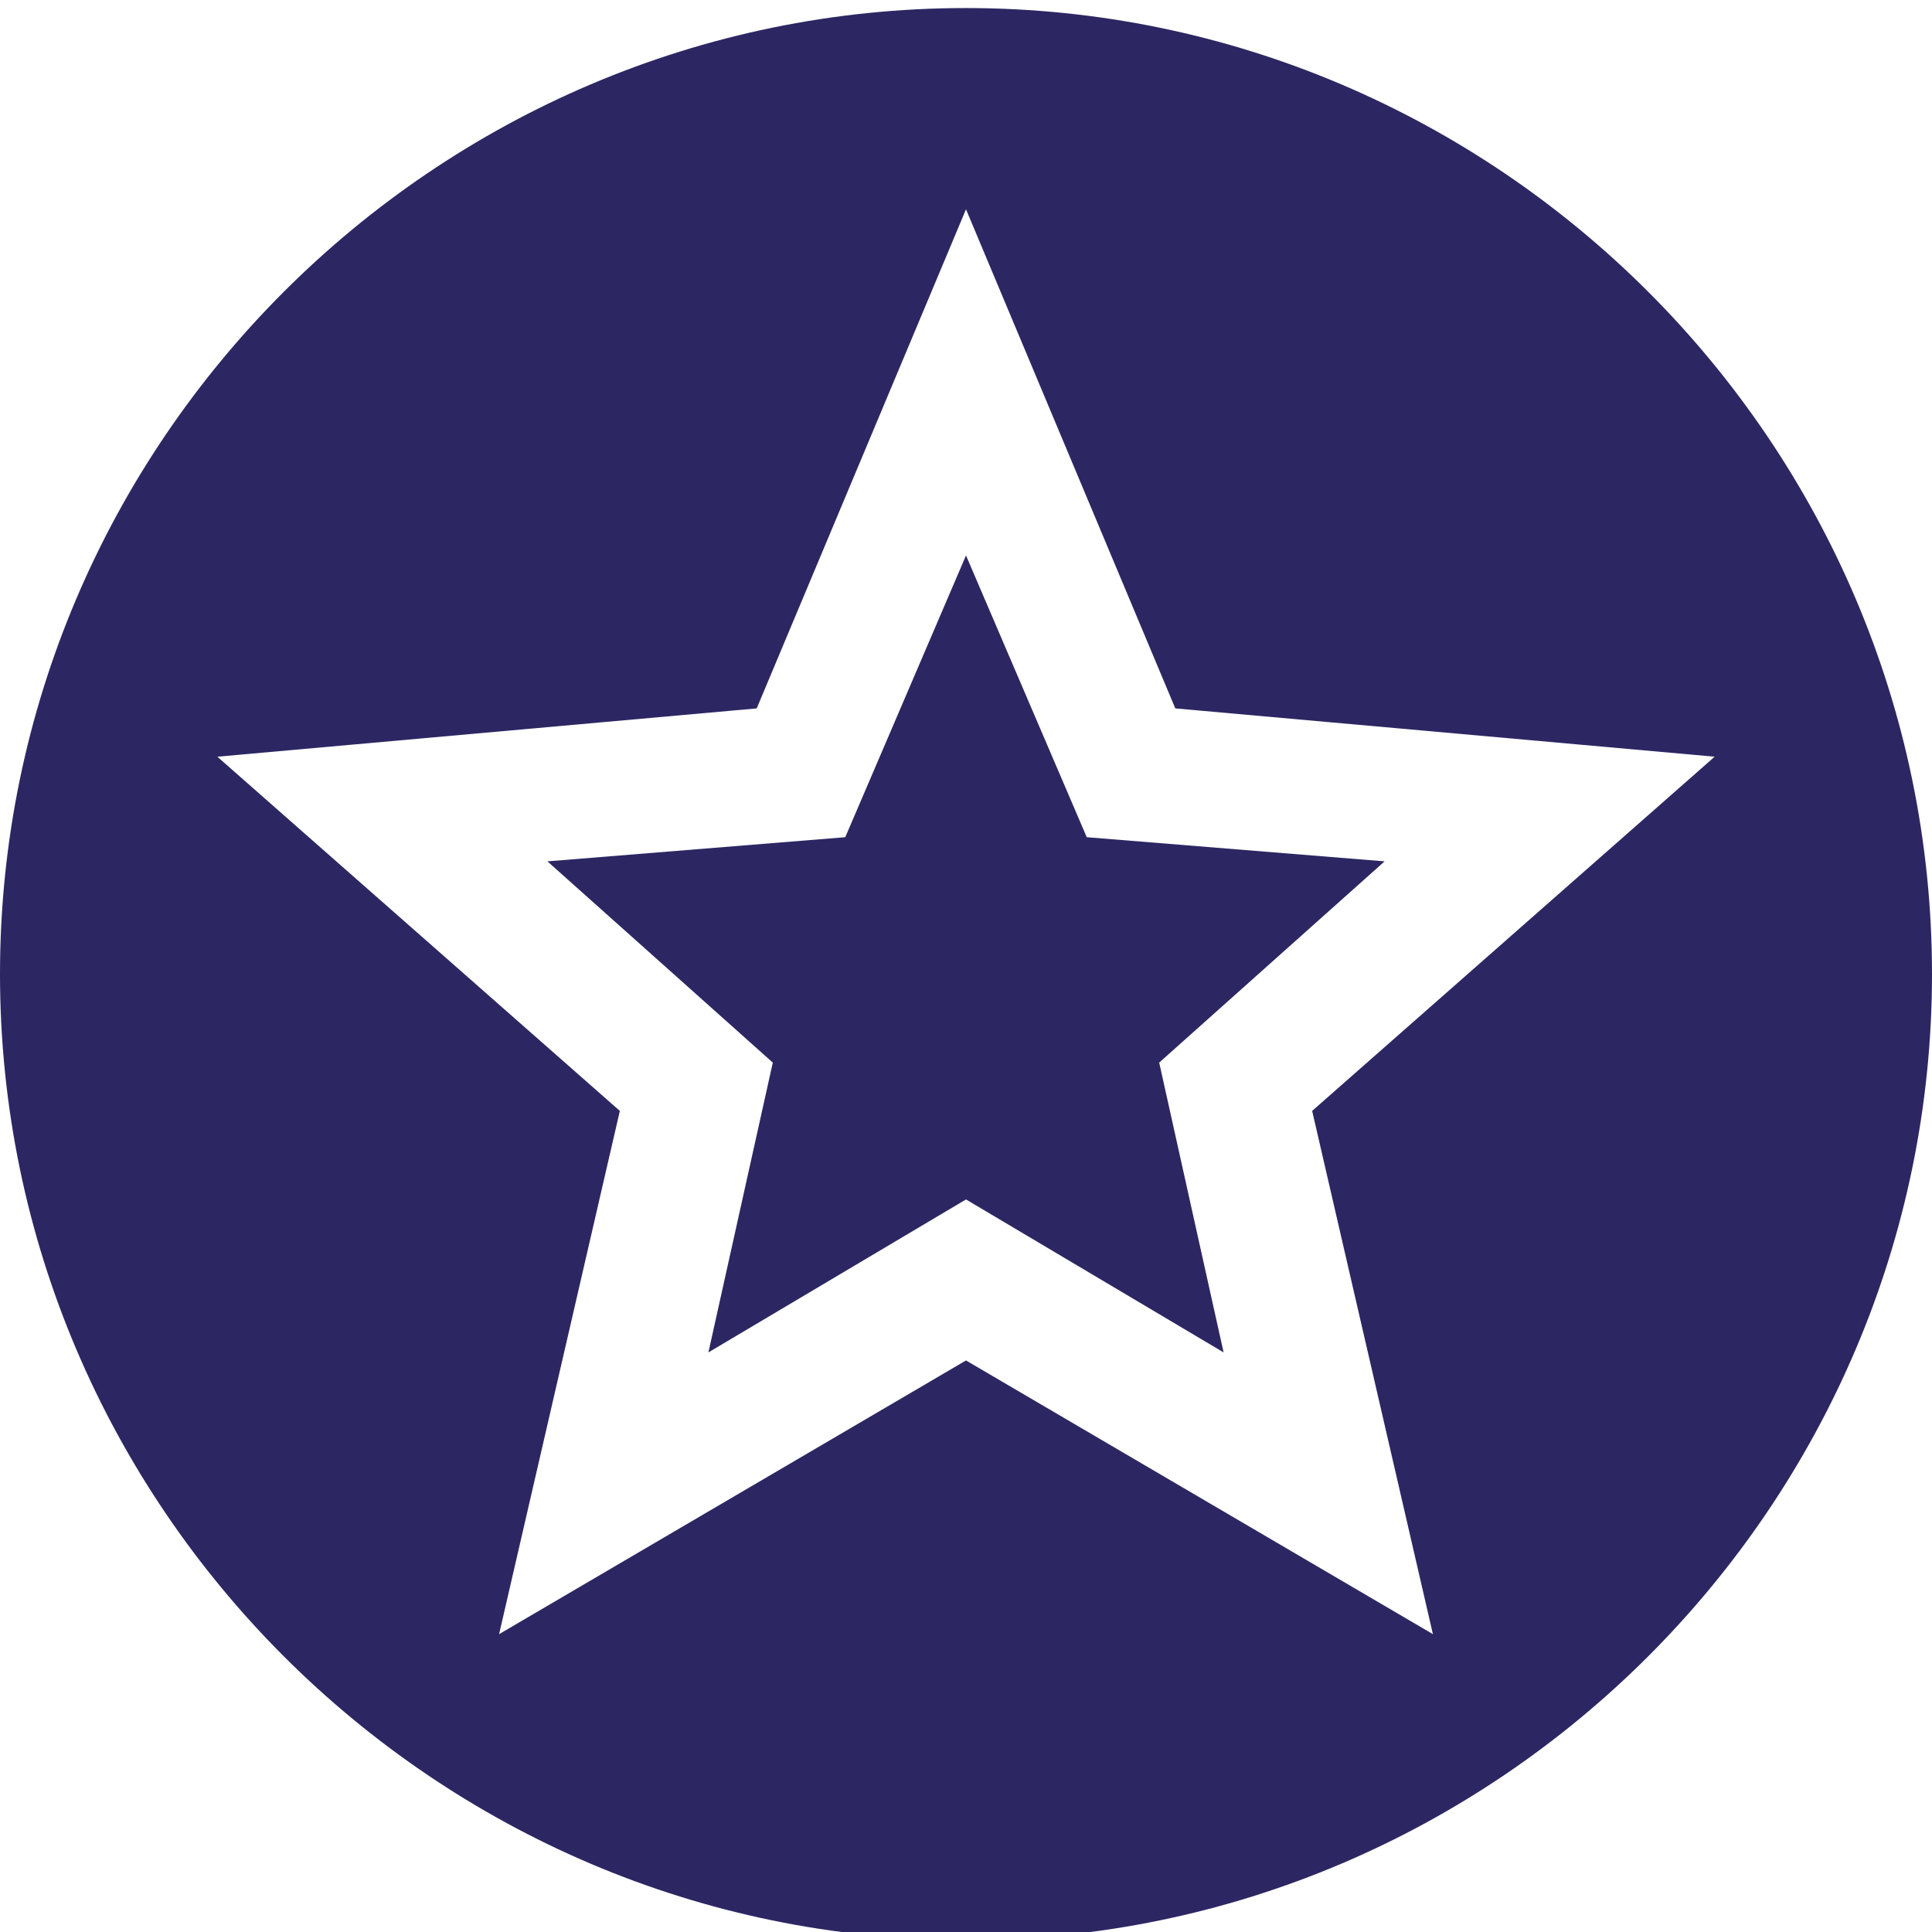<?xml version="1.0" encoding="utf-8"?>
<!-- Generator: Adobe Illustrator 24.1.0, SVG Export Plug-In . SVG Version: 6.00 Build 0)  -->
<svg version="1.1" id="Layer_1" xmlns="http://www.w3.org/2000/svg" xmlns:xlink="http://www.w3.org/1999/xlink" x="0px" y="0px"
	 viewBox="0 0 24 24" style="enable-background:new 0 0 24 24;" xml:space="preserve">
<style type="text/css">
	.st0{fill:#2C2763;}
</style>
<g>
	<path class="st0" d="M12,0.1c-6.6,0-12,5.4-12,12c0,6.6,5.4,12,12,12s12-5.4,12-12C24,5.5,18.6,0.1,12,0.1z M17.8,20.3L12,16.9
		l-5.8,3.4l1.5-6.5l-5-4.4l6.7-0.6L12,2.6l2.6,6.2l6.7,0.6l-5,4.4L17.8,20.3z"/>
	<polygon class="st0" points="13.5,10.4 12,6.9 10.5,10.4 6.8,10.7 9.6,13.2 8.8,16.8 12,14.9 15.2,16.8 14.4,13.2 17.2,10.7 	"/>
</g>
</svg>
